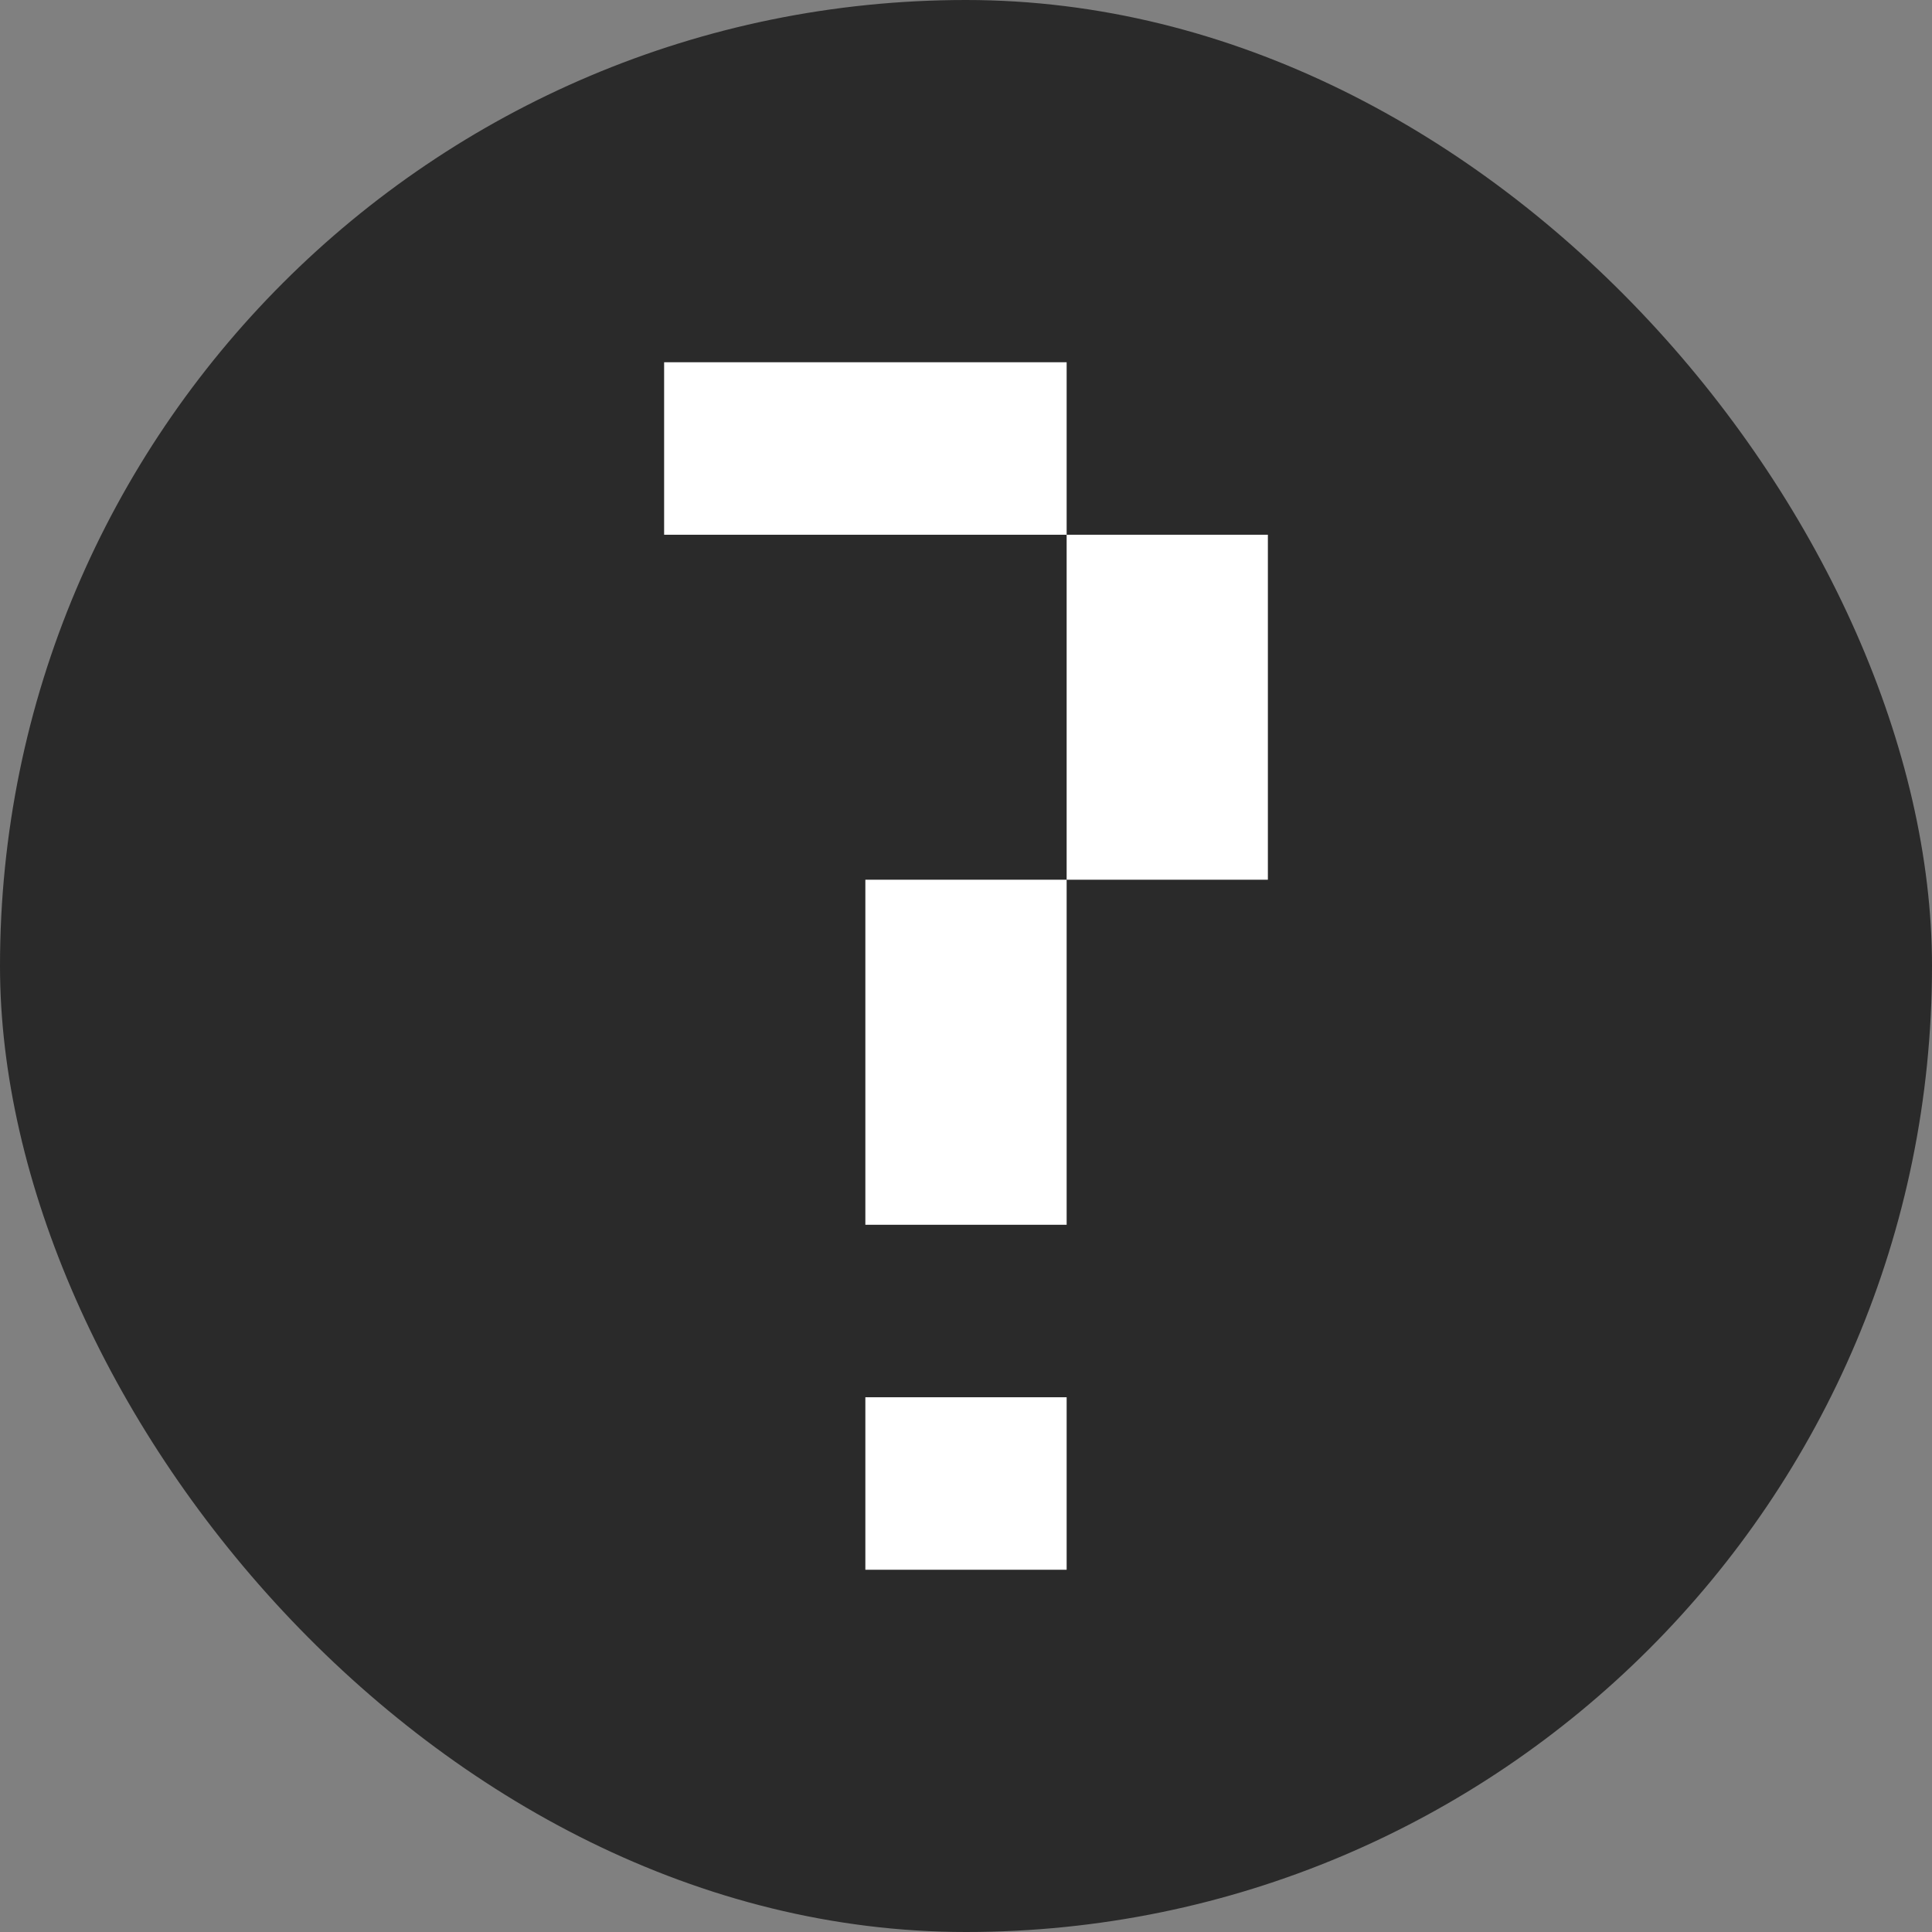 <?xml version="1.0" encoding="UTF-8"?> <svg xmlns="http://www.w3.org/2000/svg" width="32" height="32" viewBox="0 0 32 32" fill="none"><rect x="0" y="0" width="32" height="32" fill="#808080" stroke="none"/><rect width="32" height="32" rx="16" fill="#2A2A2A"></rect><path d="M21 14.571H17.667V20.286H14.333V14.571H17.667V8.857H11V6H17.667V8.857H21V14.571ZM17.667 26H14.333V23.143H17.667V26Z" fill="white"></path></svg> 